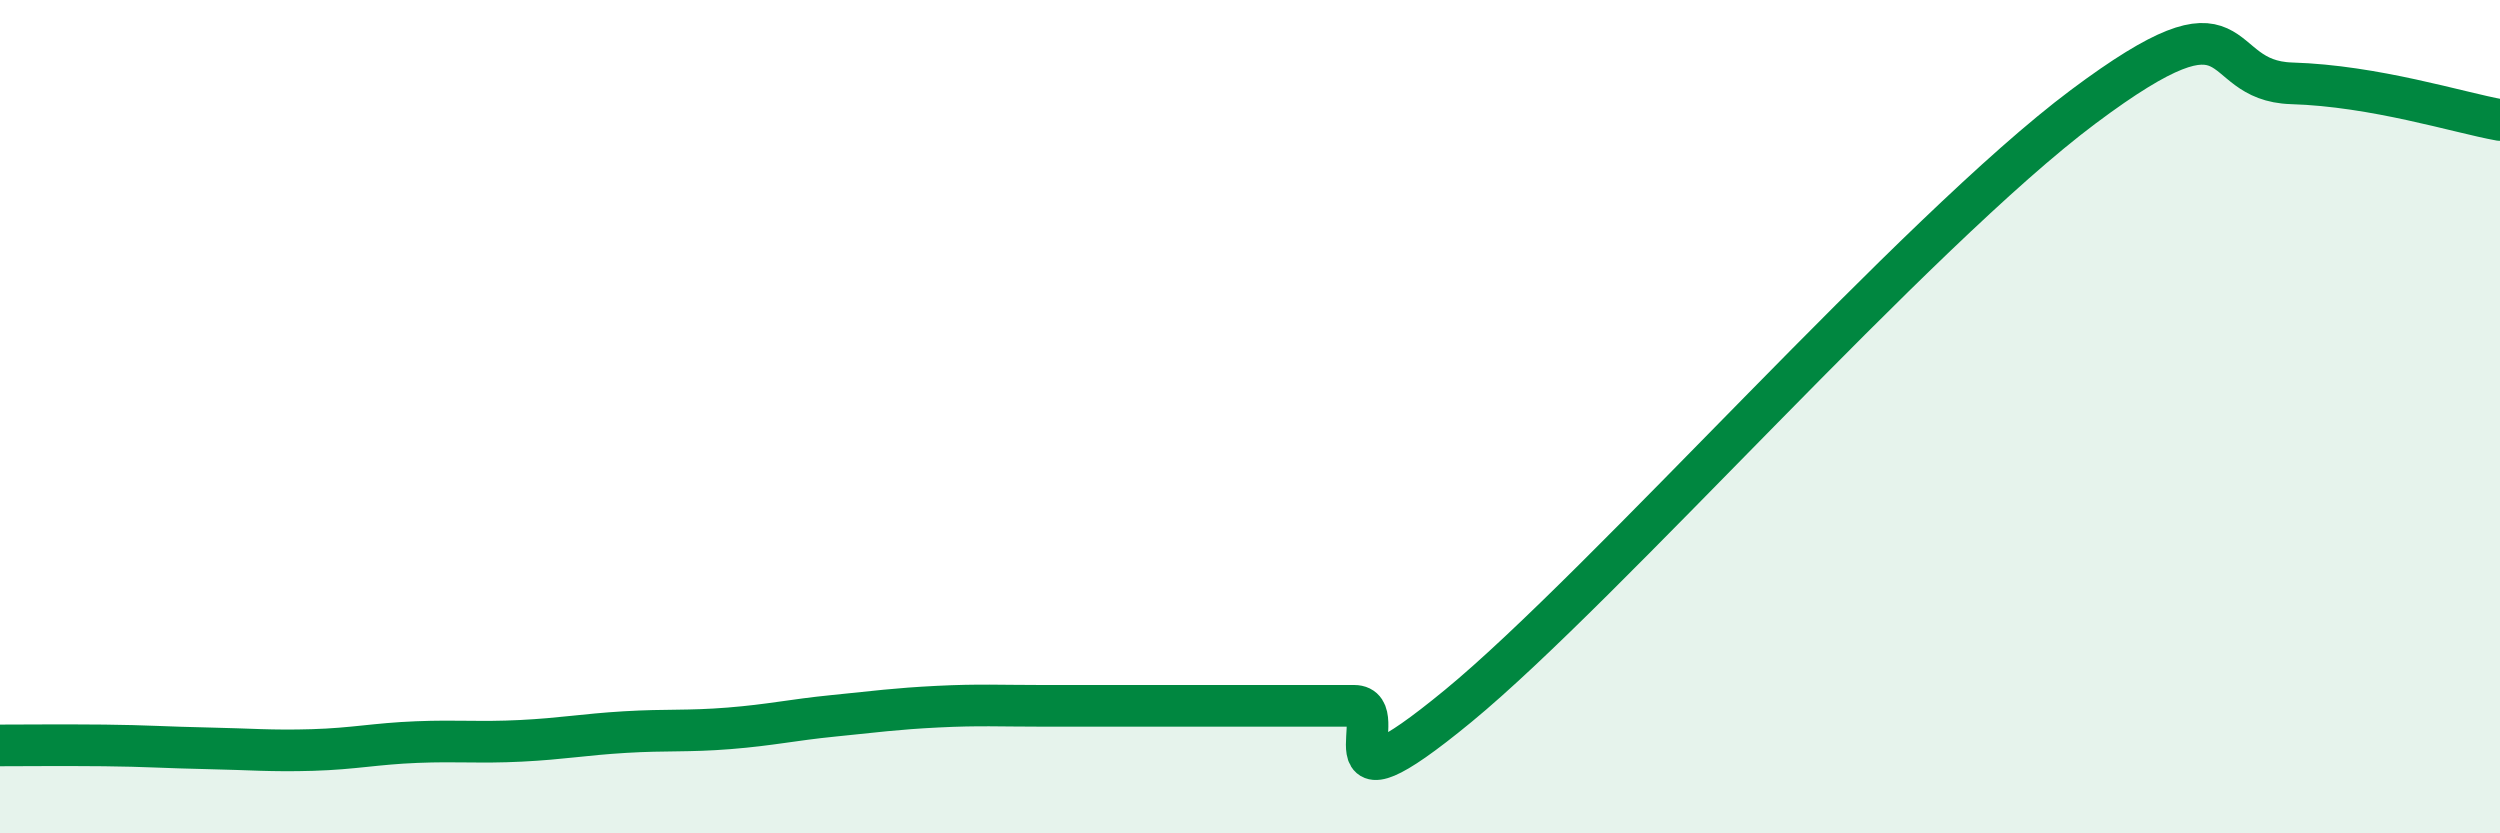 
    <svg width="60" height="20" viewBox="0 0 60 20" xmlns="http://www.w3.org/2000/svg">
      <path
        d="M 0,17.89 C 0.5,17.89 1.5,17.88 2.5,17.89 C 3.5,17.9 4,17.94 5,17.96 C 6,17.98 6.5,18.03 7.5,18 C 8.5,17.97 9,17.85 10,17.81 C 11,17.77 11.5,17.83 12.5,17.78 C 13.5,17.73 14,17.63 15,17.57 C 16,17.51 16.5,17.56 17.5,17.48 C 18.5,17.4 19,17.28 20,17.18 C 21,17.08 21.5,17.01 22.5,16.96 C 23.5,16.91 24,16.94 25,16.94 C 26,16.94 26.5,16.94 27.5,16.94 C 28.5,16.94 29,16.94 30,16.94 C 31,16.94 31.5,16.94 32.5,16.94 C 33.5,16.94 31.5,19.82 35,16.94 C 38.5,14.06 46,5.55 50,2.56 C 54,-0.43 53,1.94 55,2 C 57,2.06 59,2.7 60,2.88L60 20L0 20Z"
        fill="#008740"
        opacity="0.1"
        stroke-linecap="round"
        stroke-linejoin="round"
      />
      <path
        d="M 0,17.89 C 0.5,17.89 1.5,17.88 2.5,17.89 C 3.5,17.9 4,17.94 5,17.96 C 6,17.98 6.5,18.03 7.5,18 C 8.5,17.97 9,17.85 10,17.81 C 11,17.77 11.5,17.83 12.5,17.78 C 13.5,17.73 14,17.63 15,17.57 C 16,17.51 16.5,17.56 17.5,17.48 C 18.5,17.4 19,17.28 20,17.18 C 21,17.08 21.5,17.01 22.5,16.96 C 23.5,16.91 24,16.94 25,16.94 C 26,16.94 26.5,16.94 27.5,16.94 C 28.5,16.94 29,16.94 30,16.94 C 31,16.94 31.5,16.94 32.5,16.94 C 33.5,16.94 31.5,19.82 35,16.94 C 38.5,14.06 46,5.55 50,2.56 C 54,-0.43 53,1.94 55,2 C 57,2.06 59,2.7 60,2.88"
        stroke="#008740"
        stroke-width="1"
        fill="none"
        stroke-linecap="round"
        stroke-linejoin="round"
      />
    </svg>
  